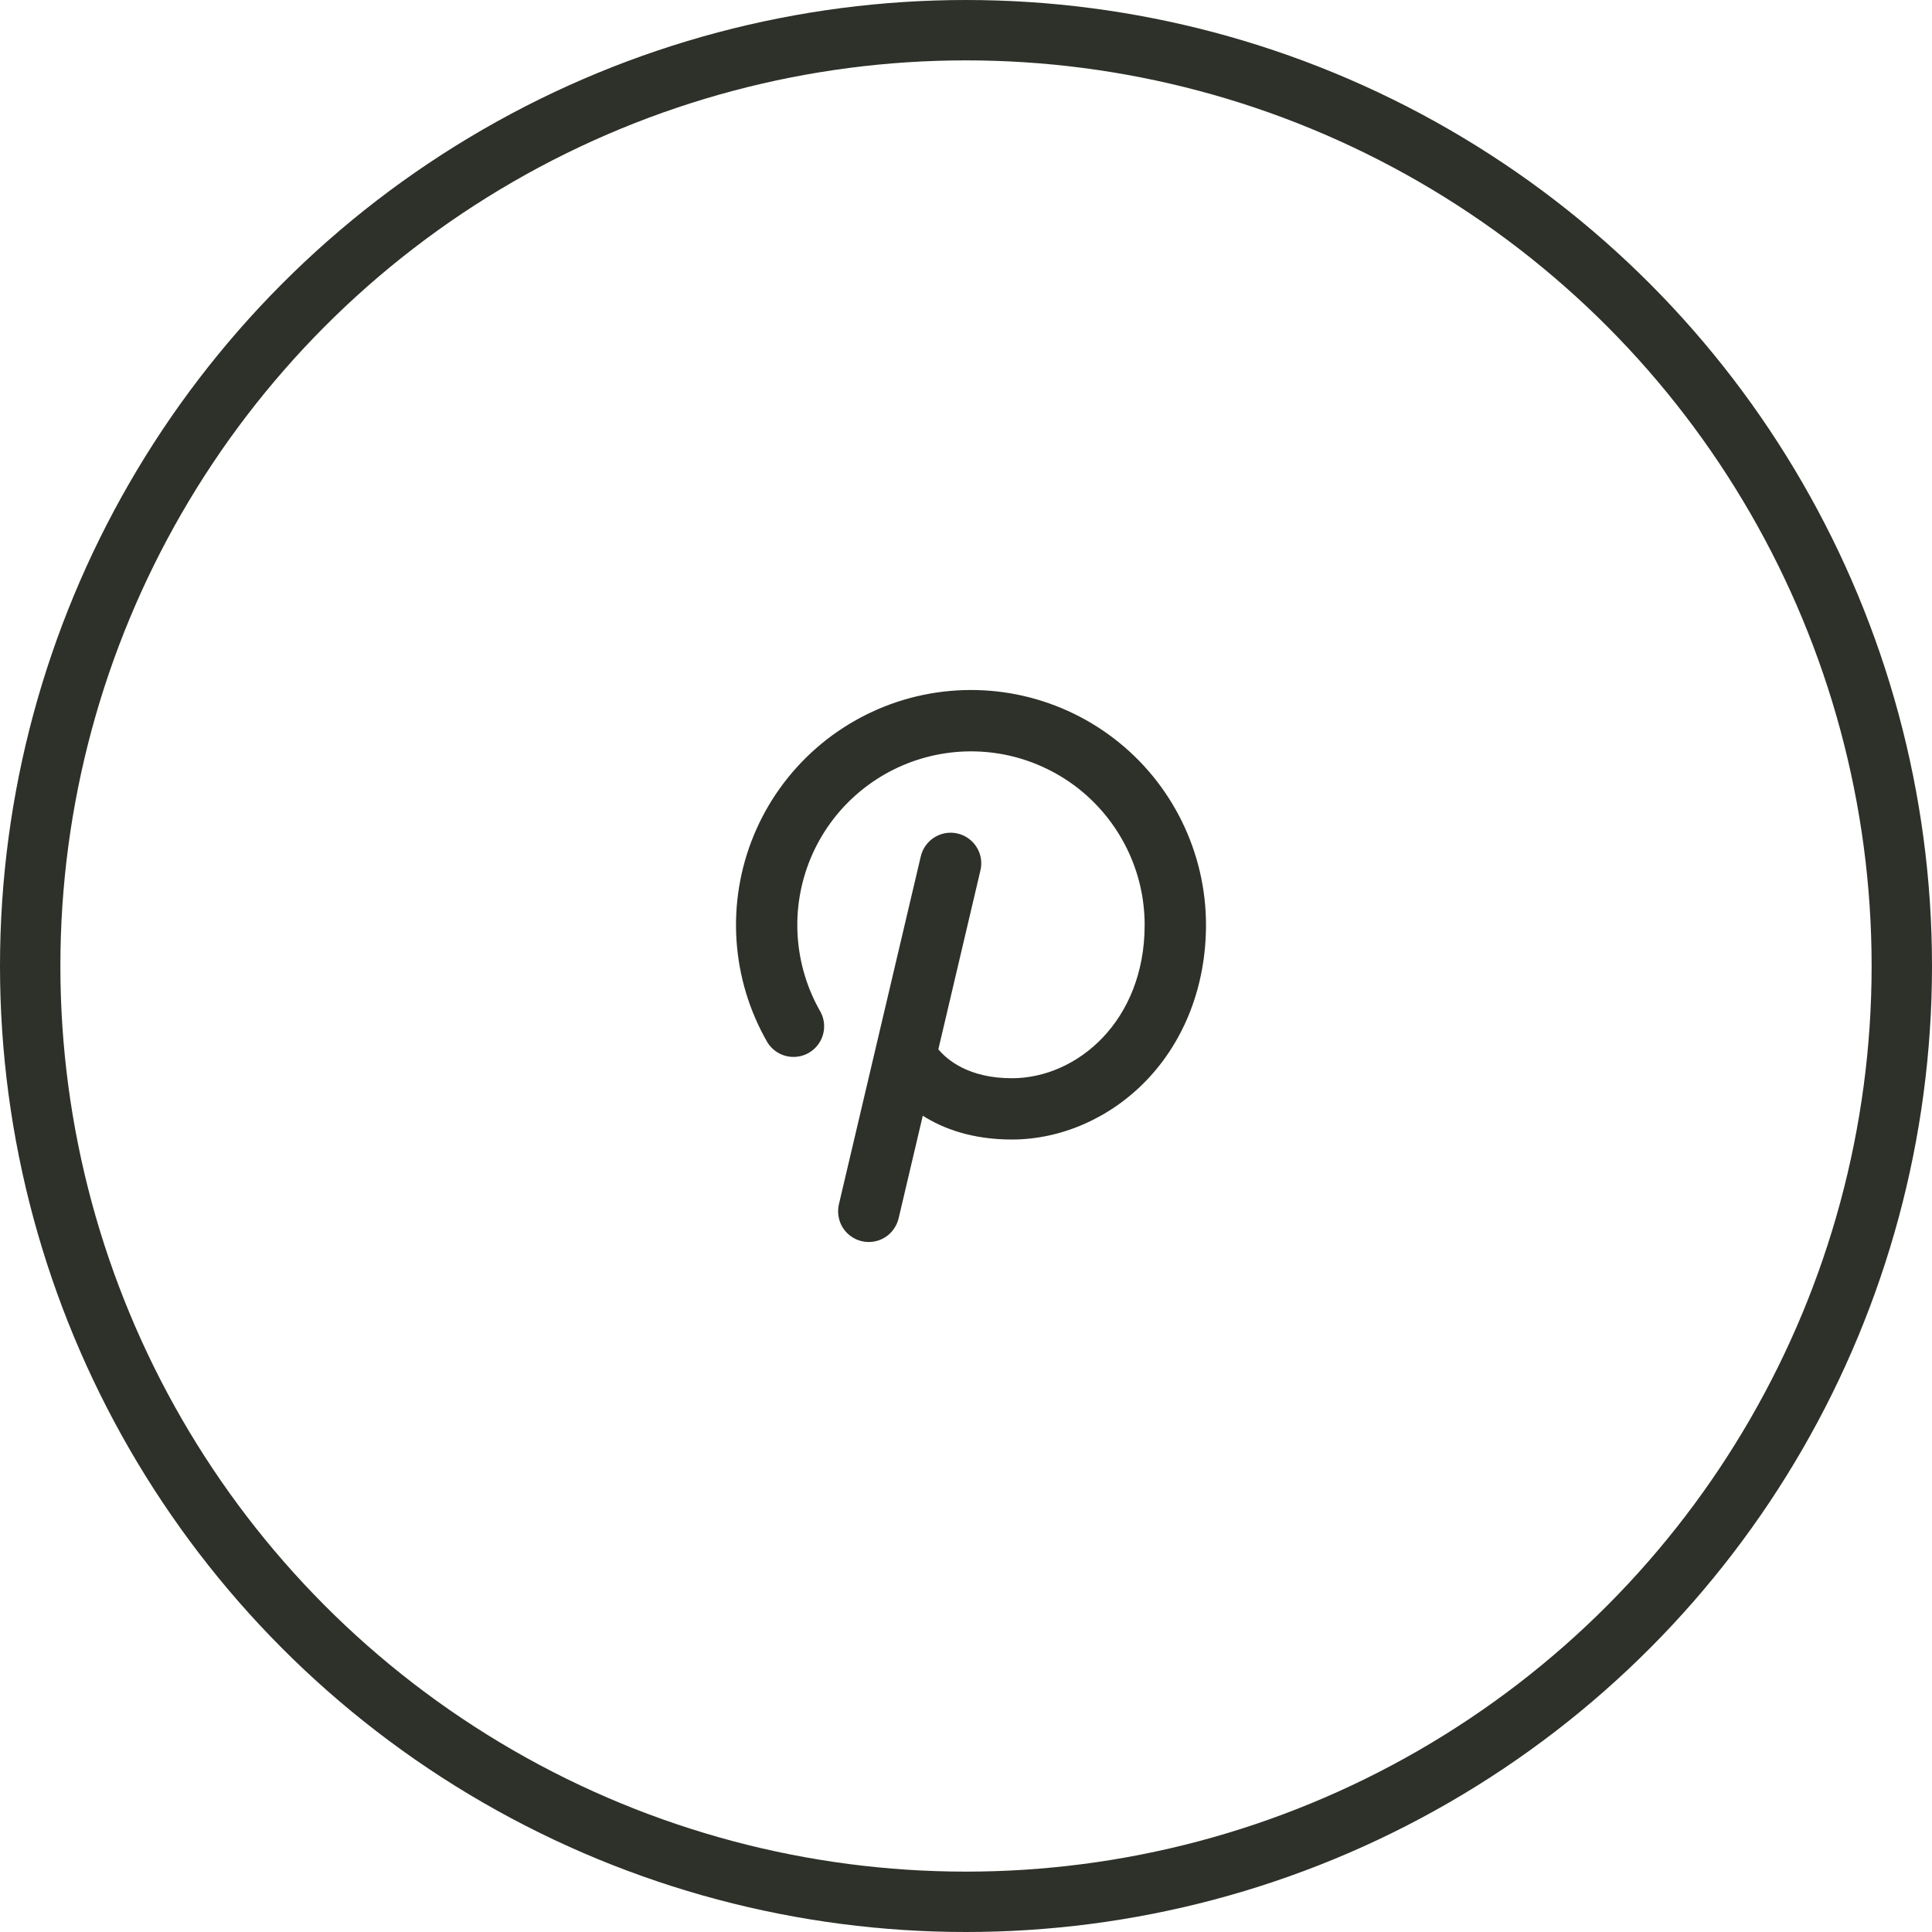 <svg width="32" height="32" viewBox="0 0 32 32" fill="none" xmlns="http://www.w3.org/2000/svg">
<g clip-path="url(#clip0_156_15758)">
<circle cx="16" cy="16" r="15.5" stroke="#2D3129"/>
<g clip-path="url(#clip1_156_15758)">
<path d="M19.975 15.32C19.975 16.319 19.624 17.234 18.987 17.896C18.389 18.517 17.577 18.874 16.76 18.874C16.106 18.874 15.627 18.697 15.284 18.48L14.885 20.175C14.87 20.241 14.842 20.302 14.803 20.357C14.765 20.412 14.716 20.459 14.659 20.494C14.602 20.53 14.538 20.554 14.472 20.565C14.406 20.576 14.338 20.573 14.273 20.558C14.208 20.543 14.146 20.514 14.092 20.475C14.037 20.436 13.991 20.386 13.956 20.329C13.921 20.271 13.898 20.208 13.888 20.142C13.877 20.075 13.88 20.008 13.896 19.942L15.25 14.189C15.265 14.123 15.292 14.061 15.331 14.007C15.37 13.952 15.419 13.905 15.476 13.87C15.533 13.834 15.596 13.81 15.662 13.799C15.729 13.788 15.796 13.79 15.862 13.806C15.927 13.821 15.989 13.849 16.043 13.889C16.098 13.928 16.143 13.978 16.178 14.035C16.213 14.092 16.237 14.156 16.247 14.222C16.257 14.289 16.254 14.356 16.238 14.421L15.542 17.38C15.69 17.557 16.047 17.859 16.76 17.859C17.841 17.859 18.959 16.909 18.959 15.32C18.959 14.879 18.858 14.444 18.662 14.049C18.467 13.653 18.183 13.308 17.834 13.039C17.483 12.771 17.076 12.586 16.644 12.5C16.211 12.414 15.764 12.429 15.338 12.543C14.912 12.657 14.518 12.868 14.186 13.159C13.854 13.449 13.594 13.813 13.425 14.22C13.256 14.628 13.183 15.069 13.212 15.509C13.241 15.949 13.37 16.377 13.59 16.759C13.653 16.875 13.667 17.011 13.631 17.138C13.595 17.264 13.511 17.372 13.397 17.438C13.283 17.504 13.147 17.523 13.02 17.491C12.892 17.459 12.781 17.378 12.712 17.267C12.413 16.749 12.238 16.171 12.199 15.575C12.16 14.979 12.258 14.383 12.487 13.831C12.715 13.28 13.068 12.788 13.517 12.394C13.965 12.001 14.499 11.716 15.075 11.561C15.652 11.407 16.256 11.387 16.842 11.503C17.427 11.62 17.978 11.869 18.452 12.233C18.926 12.596 19.309 13.064 19.573 13.599C19.837 14.134 19.975 14.723 19.975 15.32Z" fill="#2D3129"/>
</g>
</g>
<defs>
<clipPath id="clip0_156_15758">
<rect width="32" height="32" fill="white"/>
</clipPath>
<clipPath id="clip1_156_15758">
<rect width="9.143" height="9.143" fill="white" transform="translate(11.429 11.429)"/>
</clipPath>
</defs>
</svg>

